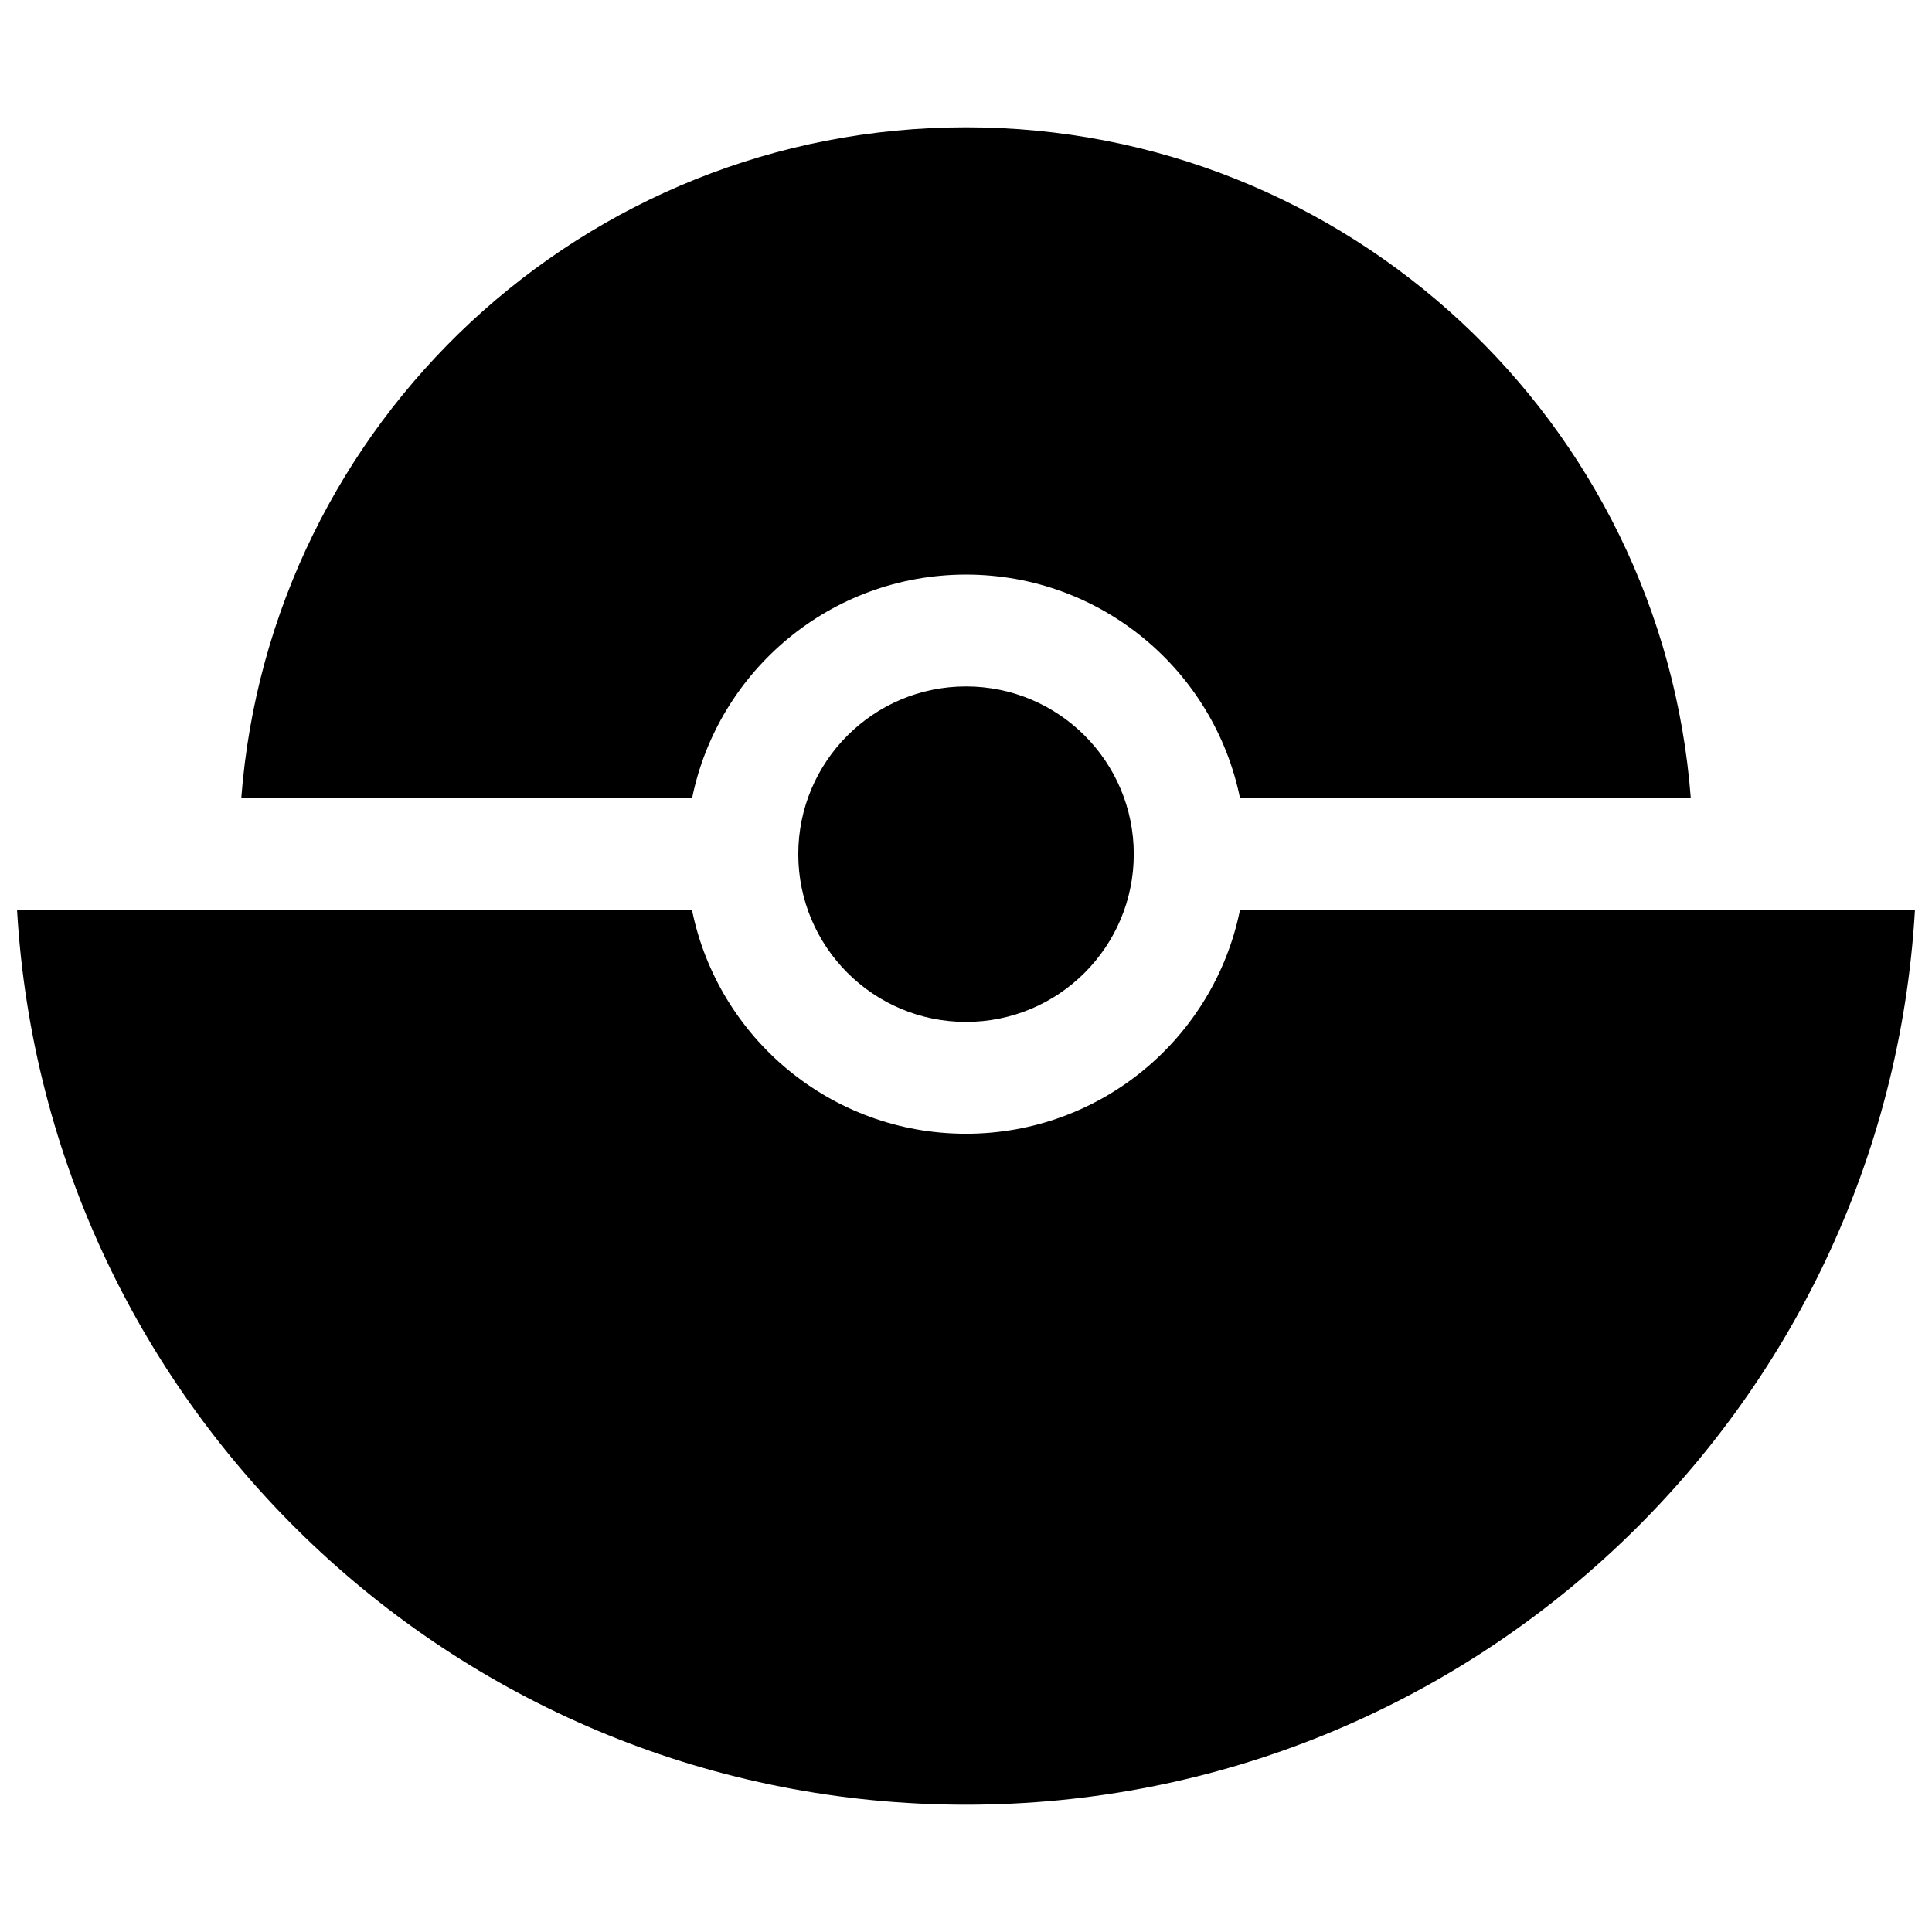 <?xml version="1.0" encoding="UTF-8"?>
<!-- Uploaded to: SVG Repo, www.svgrepo.com, Generator: SVG Repo Mixer Tools -->
<svg width="800px" height="800px" version="1.1" viewBox="144 144 512 512" xmlns="http://www.w3.org/2000/svg">
 <defs>
  <clipPath id="a">
   <path d="m148.09 177h503.81v446h-503.81z"/>
  </clipPath>
 </defs>
 <g clip-path="url(#a)">
  <path d="m472.61 385.18h178.87c-7.672 132.23-117.33 237.09-251.48 237.09s-243.81-104.86-251.48-237.09h178.87c6.863 33.82 36.766 59.273 72.609 59.273s65.742-25.453 72.605-59.273zm-145.21-29.637h-119.46c7.566-99.461 90.672-177.81 192.07-177.81s184.5 78.352 192.07 177.81h-119.46c-6.863-33.816-36.762-59.27-72.605-59.27s-65.746 25.453-72.609 59.27zm72.609 59.273c-24.551 0-44.457-19.902-44.457-44.453s19.906-44.453 44.457-44.453 44.453 19.902 44.453 44.453-19.902 44.453-44.453 44.453z"/>
 </g>
</svg>